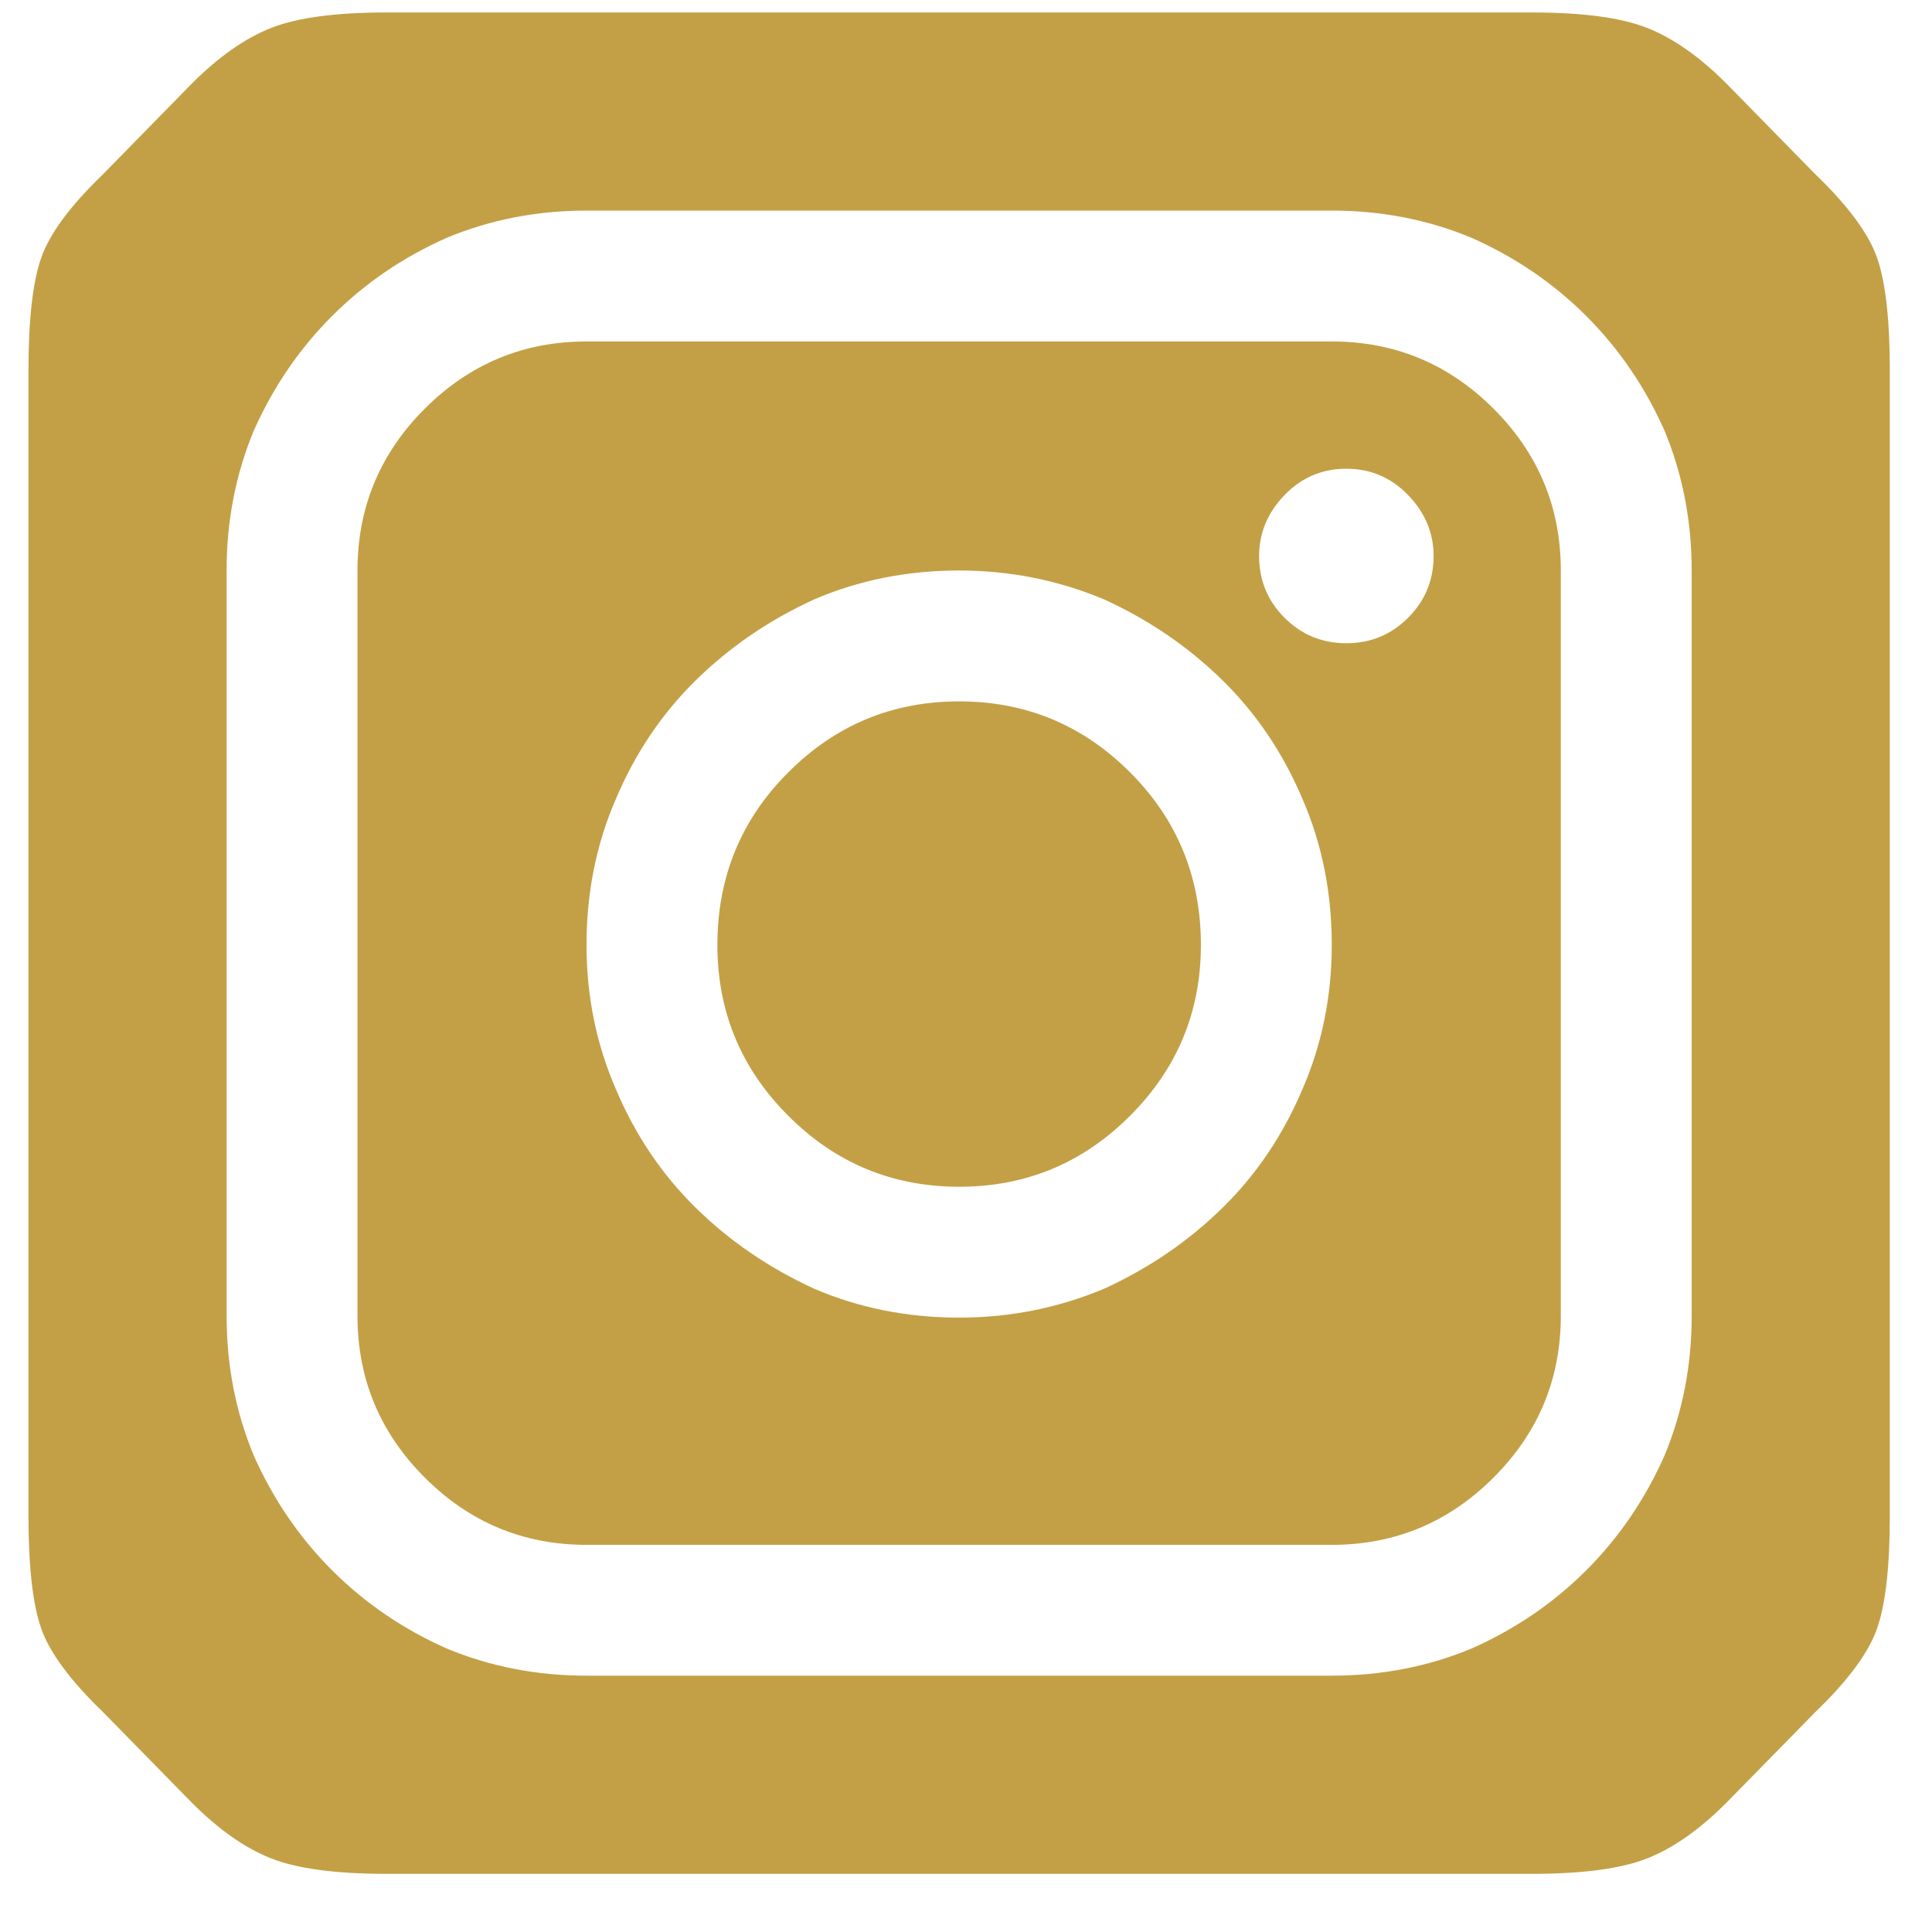 <svg width="31" height="31" viewBox="0 0 31 31" fill="none" xmlns="http://www.w3.org/2000/svg">
<path d="M21.603 10.321C21.214 10.321 20.883 10.185 20.611 9.912C20.339 9.64 20.203 9.31 20.203 8.921C20.203 8.551 20.339 8.226 20.611 7.944C20.883 7.662 21.214 7.521 21.603 7.521C21.991 7.521 22.322 7.662 22.594 7.944C22.866 8.226 23.003 8.551 23.003 8.921C23.003 9.31 22.866 9.64 22.594 9.912C22.322 10.185 21.991 10.321 21.603 10.321ZM15.39 21.142C14.554 21.142 13.776 20.986 13.057 20.675C12.337 20.344 11.705 19.912 11.161 19.377C10.617 18.842 10.189 18.206 9.878 17.467C9.567 16.747 9.411 15.979 9.411 15.162C9.411 14.326 9.567 13.549 9.878 12.829C10.189 12.09 10.617 11.454 11.161 10.919C11.705 10.384 12.337 9.951 13.057 9.621C13.776 9.31 14.554 9.154 15.39 9.154C16.207 9.154 16.985 9.31 17.724 9.621C18.443 9.951 19.075 10.384 19.619 10.919C20.164 11.454 20.591 12.09 20.903 12.829C21.214 13.549 21.369 14.326 21.369 15.162C21.369 15.979 21.214 16.747 20.903 17.467C20.591 18.206 20.164 18.842 19.619 19.377C19.075 19.912 18.443 20.344 17.724 20.675C16.985 20.986 16.207 21.142 15.39 21.142ZM21.369 5.479H9.411C8.4 5.479 7.535 5.839 6.815 6.558C6.096 7.278 5.736 8.143 5.736 9.154V21.113C5.736 22.124 6.096 22.989 6.815 23.708C7.535 24.428 8.4 24.788 9.411 24.788H21.369C22.38 24.788 23.246 24.428 23.965 23.708C24.685 22.989 25.044 22.124 25.044 21.113V9.154C25.044 8.143 24.685 7.278 23.965 6.558C23.246 5.839 22.38 5.479 21.369 5.479ZM15.39 11.254C14.321 11.254 13.407 11.633 12.649 12.392C11.89 13.15 11.511 14.074 11.511 15.162C11.511 16.232 11.89 17.146 12.649 17.904C13.407 18.663 14.321 19.042 15.39 19.042C16.46 19.042 17.373 18.663 18.132 17.904C18.89 17.146 19.269 16.232 19.269 15.162C19.269 14.074 18.89 13.15 18.132 12.392C17.373 11.633 16.46 11.254 15.39 11.254ZM27.144 21.113C27.144 21.91 26.998 22.658 26.707 23.358C26.396 24.058 25.978 24.671 25.453 25.196C24.928 25.721 24.315 26.139 23.615 26.45C22.915 26.742 22.166 26.887 21.369 26.887H9.411C8.614 26.887 7.865 26.742 7.165 26.45C6.465 26.139 5.853 25.721 5.328 25.196C4.803 24.671 4.385 24.058 4.073 23.358C3.782 22.658 3.636 21.91 3.636 21.113V9.154C3.636 8.357 3.782 7.608 4.073 6.908C4.385 6.208 4.803 5.596 5.328 5.071C5.853 4.546 6.465 4.128 7.165 3.817C7.865 3.525 8.614 3.379 9.411 3.379H21.369C22.166 3.379 22.915 3.525 23.615 3.817C24.315 4.128 24.928 4.546 25.453 5.071C25.978 5.596 26.396 6.208 26.707 6.908C26.998 7.608 27.144 8.357 27.144 9.154V21.113ZM29.128 2.796L27.698 1.337C27.271 0.91 26.848 0.613 26.43 0.448C26.012 0.283 25.394 0.2 24.578 0.2H6.203C5.386 0.2 4.769 0.283 4.351 0.448C3.932 0.613 3.51 0.91 3.082 1.337L1.653 2.796C1.128 3.301 0.797 3.749 0.661 4.137C0.525 4.526 0.457 5.129 0.457 5.946V24.321C0.457 25.137 0.525 25.74 0.661 26.129C0.797 26.518 1.128 26.965 1.653 27.471L3.082 28.929C3.51 29.357 3.932 29.654 4.351 29.819C4.769 29.984 5.386 30.067 6.203 30.067H24.578C25.394 30.067 26.012 29.984 26.43 29.819C26.848 29.654 27.271 29.357 27.698 28.929L29.128 27.471C29.653 26.965 29.983 26.518 30.119 26.129C30.255 25.74 30.323 25.137 30.323 24.321V5.946C30.323 5.129 30.255 4.526 30.119 4.137C29.983 3.749 29.653 3.301 29.128 2.796Z" fill="#C3A046"/>
</svg>
